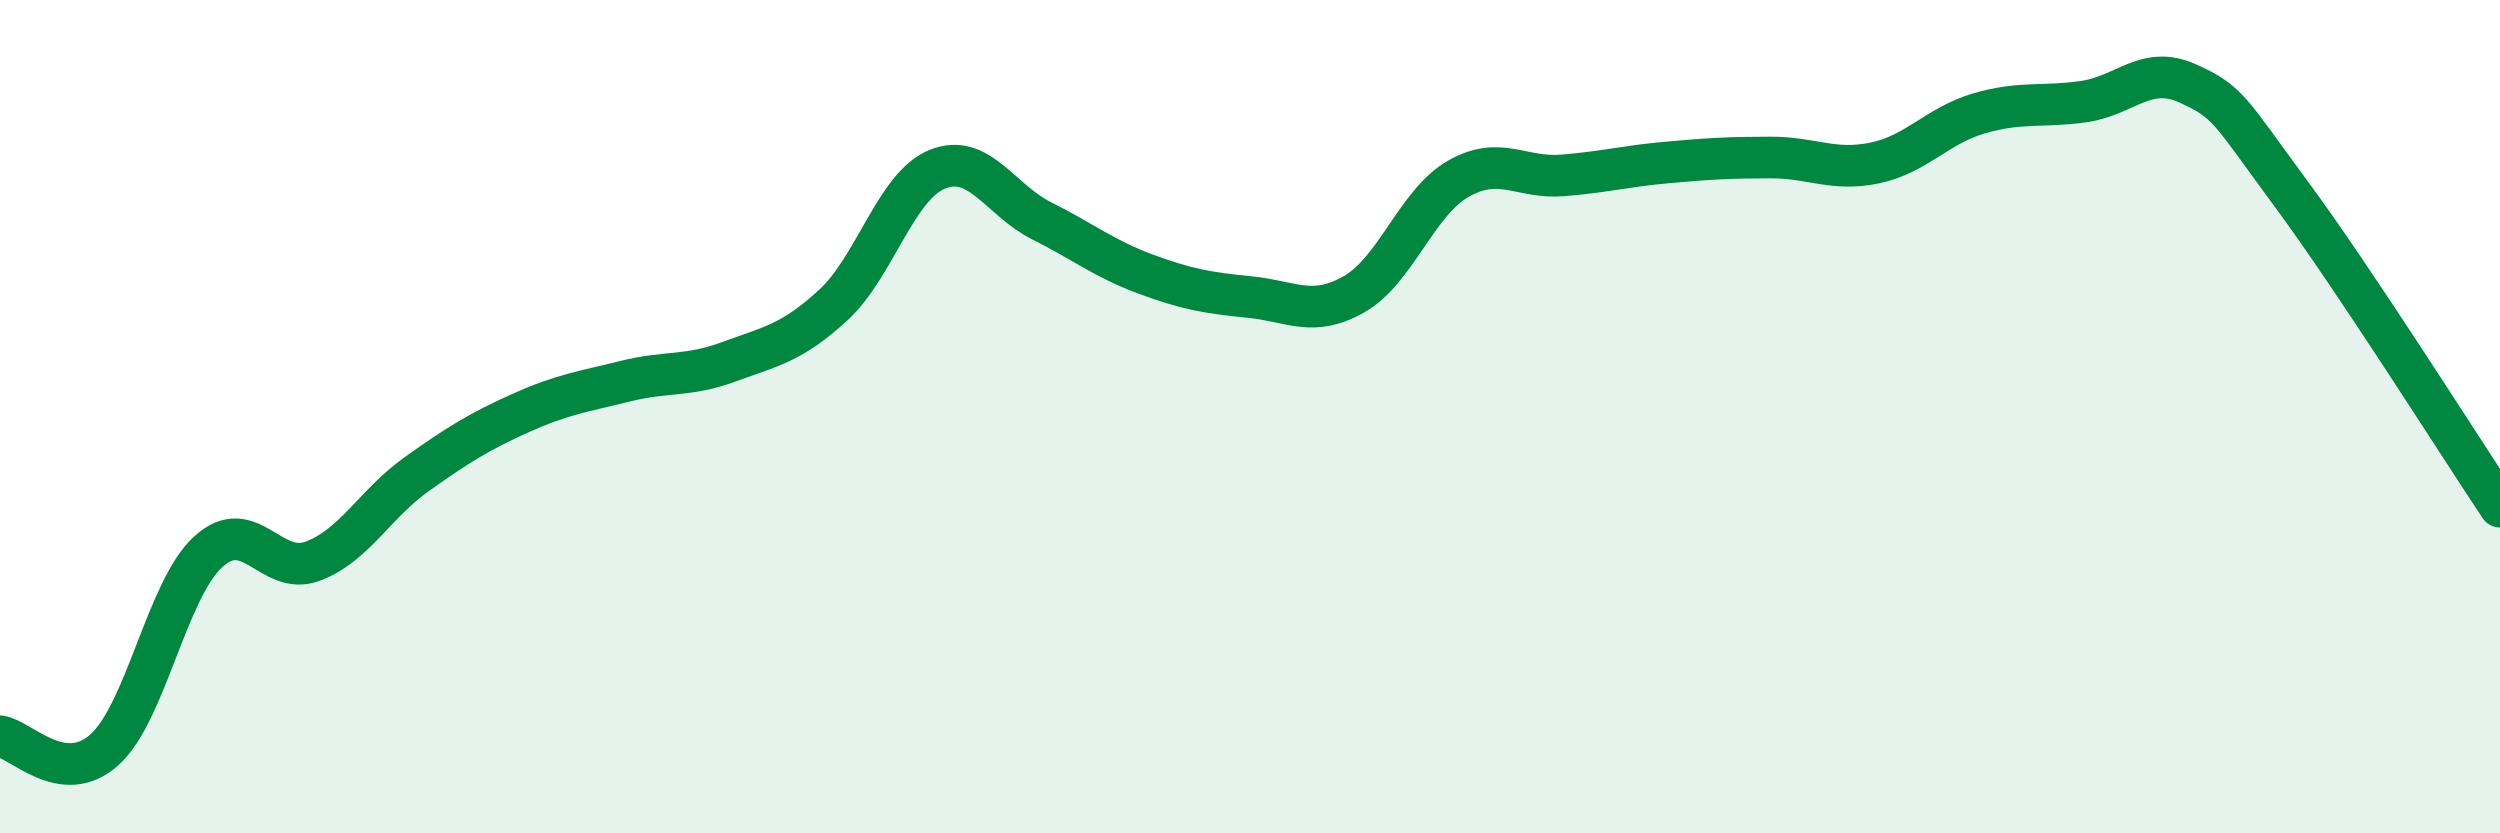 
    <svg width="60" height="20" viewBox="0 0 60 20" xmlns="http://www.w3.org/2000/svg">
      <path
        d="M 0,17.67 C 0.5,17.74 1.5,18.89 2.5,18 C 3.5,17.11 4,14.15 5,13.24 C 6,12.33 6.5,13.84 7.5,13.47 C 8.5,13.1 9,12.09 10,11.38 C 11,10.67 11.5,10.36 12.5,9.91 C 13.5,9.46 14,9.4 15,9.15 C 16,8.9 16.5,9.05 17.5,8.68 C 18.5,8.31 19,8.24 20,7.32 C 21,6.4 21.5,4.46 22.5,4.06 C 23.5,3.66 24,4.8 25,5.3 C 26,5.8 26.5,6.21 27.5,6.58 C 28.5,6.95 29,7.03 30,7.13 C 31,7.23 31.5,7.63 32.5,7.06 C 33.5,6.49 34,4.86 35,4.29 C 36,3.72 36.5,4.29 37.5,4.21 C 38.5,4.13 39,3.99 40,3.9 C 41,3.81 41.5,3.78 42.5,3.78 C 43.5,3.78 44,4.12 45,3.91 C 46,3.7 46.5,3.01 47.5,2.72 C 48.5,2.43 49,2.58 50,2.44 C 51,2.3 51.5,1.55 52.5,2 C 53.5,2.45 53.5,2.64 55,4.67 C 56.5,6.7 59,10.66 60,12.16L60 20L0 20Z"
        fill="#008740"
        opacity="0.1"
        stroke-linecap="round"
        stroke-linejoin="round"
      />
      <path
        d="M 0,17.67 C 0.5,17.74 1.5,18.89 2.5,18 C 3.5,17.11 4,14.15 5,13.24 C 6,12.33 6.5,13.84 7.5,13.47 C 8.5,13.1 9,12.09 10,11.38 C 11,10.67 11.5,10.36 12.5,9.91 C 13.5,9.46 14,9.4 15,9.15 C 16,8.9 16.5,9.05 17.5,8.68 C 18.5,8.31 19,8.24 20,7.32 C 21,6.4 21.5,4.46 22.5,4.06 C 23.5,3.66 24,4.8 25,5.3 C 26,5.8 26.5,6.21 27.5,6.58 C 28.5,6.95 29,7.03 30,7.13 C 31,7.23 31.5,7.63 32.5,7.06 C 33.5,6.49 34,4.86 35,4.29 C 36,3.72 36.5,4.29 37.5,4.21 C 38.5,4.13 39,3.99 40,3.9 C 41,3.81 41.5,3.78 42.5,3.78 C 43.5,3.78 44,4.12 45,3.91 C 46,3.7 46.5,3.01 47.5,2.72 C 48.5,2.43 49,2.58 50,2.44 C 51,2.3 51.5,1.55 52.5,2 C 53.5,2.45 53.5,2.64 55,4.67 C 56.5,6.7 59,10.66 60,12.16"
        stroke="#008740"
        stroke-width="1"
        fill="none"
        stroke-linecap="round"
        stroke-linejoin="round"
      />
    </svg>
  